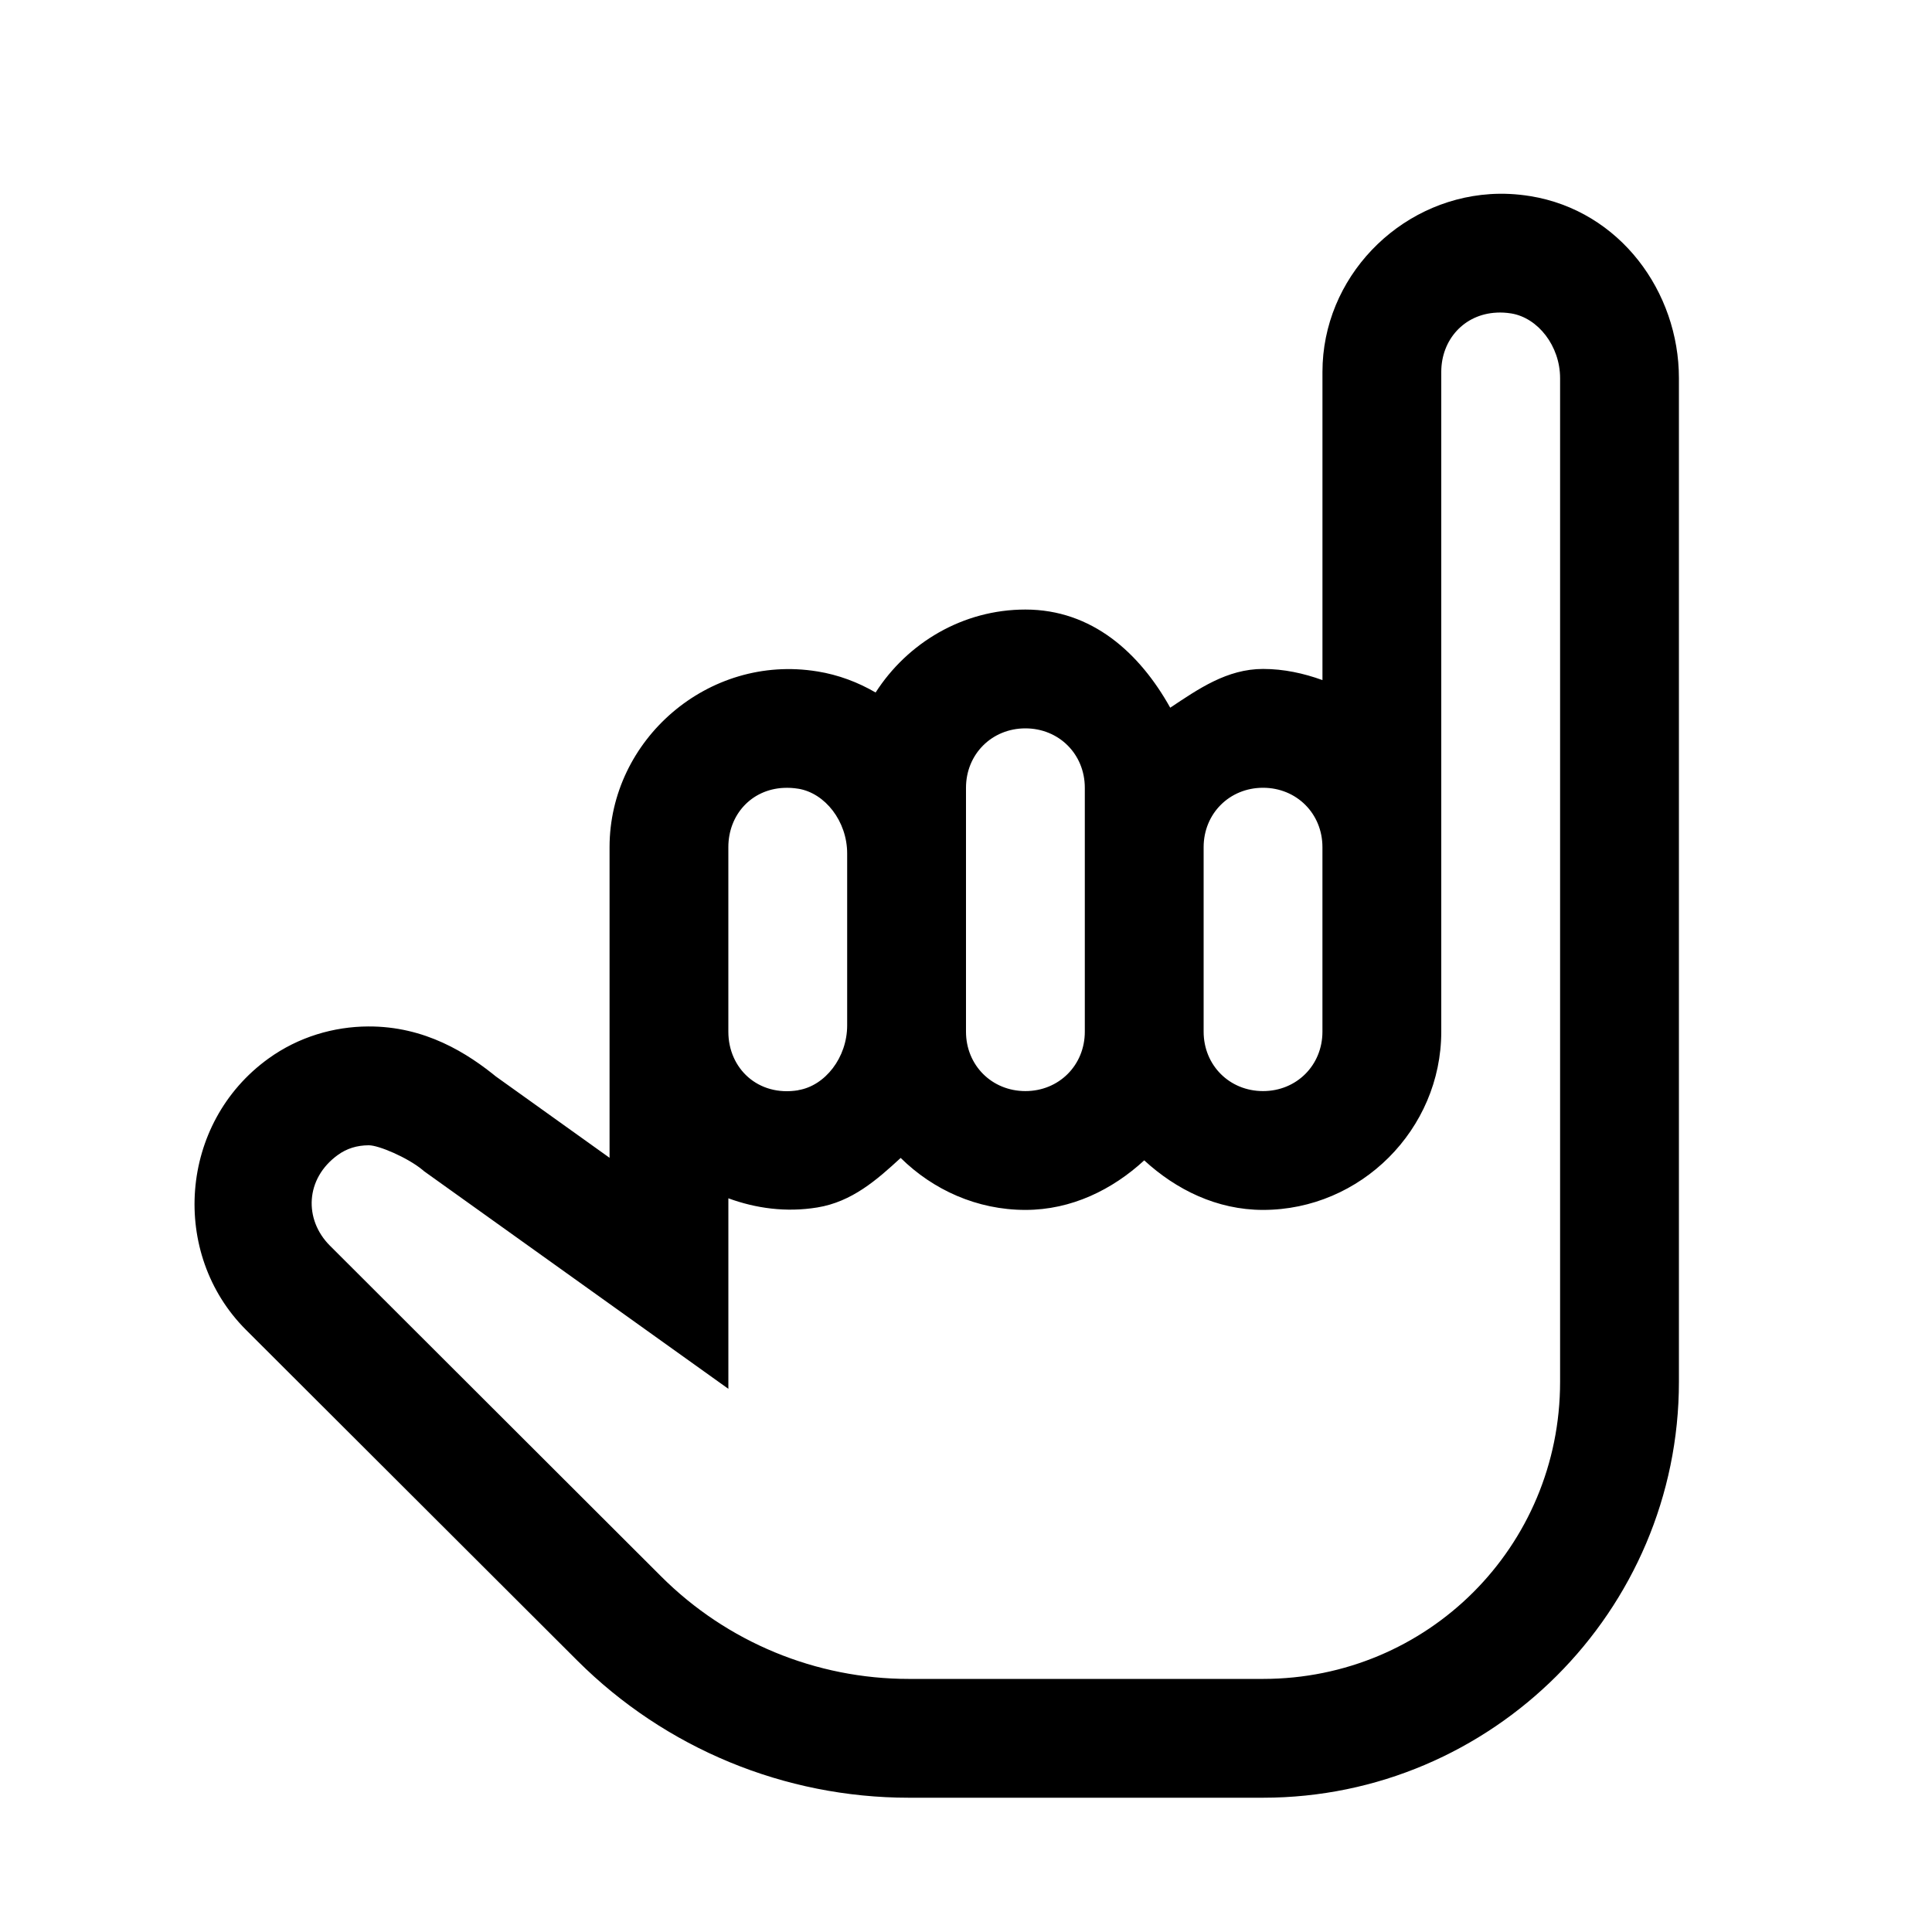 <?xml version="1.0" encoding="UTF-8"?>
<!-- Uploaded to: ICON Repo, www.iconrepo.com, Generator: ICON Repo Mixer Tools -->
<svg fill="#000000" width="800px" height="800px" version="1.1" viewBox="144 144 512 512" xmlns="http://www.w3.org/2000/svg">
 <path d="m538.84 195.45c-24.348 1.617-44.375 22.203-44.375 47.109v81.672c-4.957-1.789-10.203-2.953-15.742-2.953-9.559 0-17.129 5.301-24.602 10.27-8.098-14.512-20.719-26.012-38.375-26.012-16.621 0-31.27 8.844-39.699 21.984-4.637-2.699-9.801-4.676-15.465-5.594h-0.031c-28.875-4.684-55.012 18.117-55.012 46.586v82.316l-30.383-21.738 0.863 0.676c-8.141-6.719-19.402-13.828-34.473-13.746-9.059 0.047-18.426 2.746-26.414 8.516-23.73 17.121-26.094 51.734-5.965 71.863l87.852 87.699c23.305 23.25 54.895 36.316 87.824 36.316h93.879c60.684 0 110.21-49.523 110.21-110.21v-265.99c0-22.848-15.602-44.383-39.422-48.246h-0.027c-3.609-0.586-7.164-0.754-10.641-0.523zm1.781 31.395c1.23-0.059 2.492 0 3.816 0.215h0.027c7.148 1.156 12.977 8.656 12.977 17.16v265.99c0 43.668-35.051 78.719-78.719 78.719h-93.879c-24.602 0-48.18-9.75-65.59-27.121l-87.824-87.699c-6.918-6.918-6.578-17.77 2.121-24.047 2.367-1.711 5.062-2.535 8.148-2.551h0.031c2.625-0.016 10.285 3.254 14.238 6.519l0.43 0.367 80.629 57.656v-50.492c7.285 2.668 15.262 3.781 23.555 2.43 9.191-1.492 15.789-7.312 22.109-13.129 8.551 8.445 20.215 13.777 33.055 13.777 12.234 0 23.059-5.379 31.488-13.133 8.43 7.754 19.254 13.133 31.488 13.133 25.898 0 47.23-21.336 47.23-47.234v-174.84c0-8.559 6.074-15.309 14.668-15.715zm-124.88 110.18c8.895 0 15.746 6.848 15.746 15.742v64.637c0 8.898-6.852 15.746-15.746 15.746-8.895 0-15.742-6.848-15.742-15.746v-64.637c0-8.895 6.848-15.742 15.742-15.742zm62.977 15.742c8.895 0 15.742 6.848 15.742 15.746v48.891c0 8.898-6.848 15.746-15.742 15.746s-15.742-6.848-15.742-15.746v-48.891c0-8.898 6.848-15.746 15.742-15.746zm-127.03 0.031c1.227-0.059 2.492 0 3.812 0.215h0.031c7.148 1.156 12.977 8.656 12.977 17.16v45.57c0 8.504-5.828 16.004-12.977 17.16v0.031h-0.031c-10.566 1.719-18.48-5.75-18.48-15.531v-48.891c0-8.559 6.074-15.309 14.668-15.715z"/>
</svg>